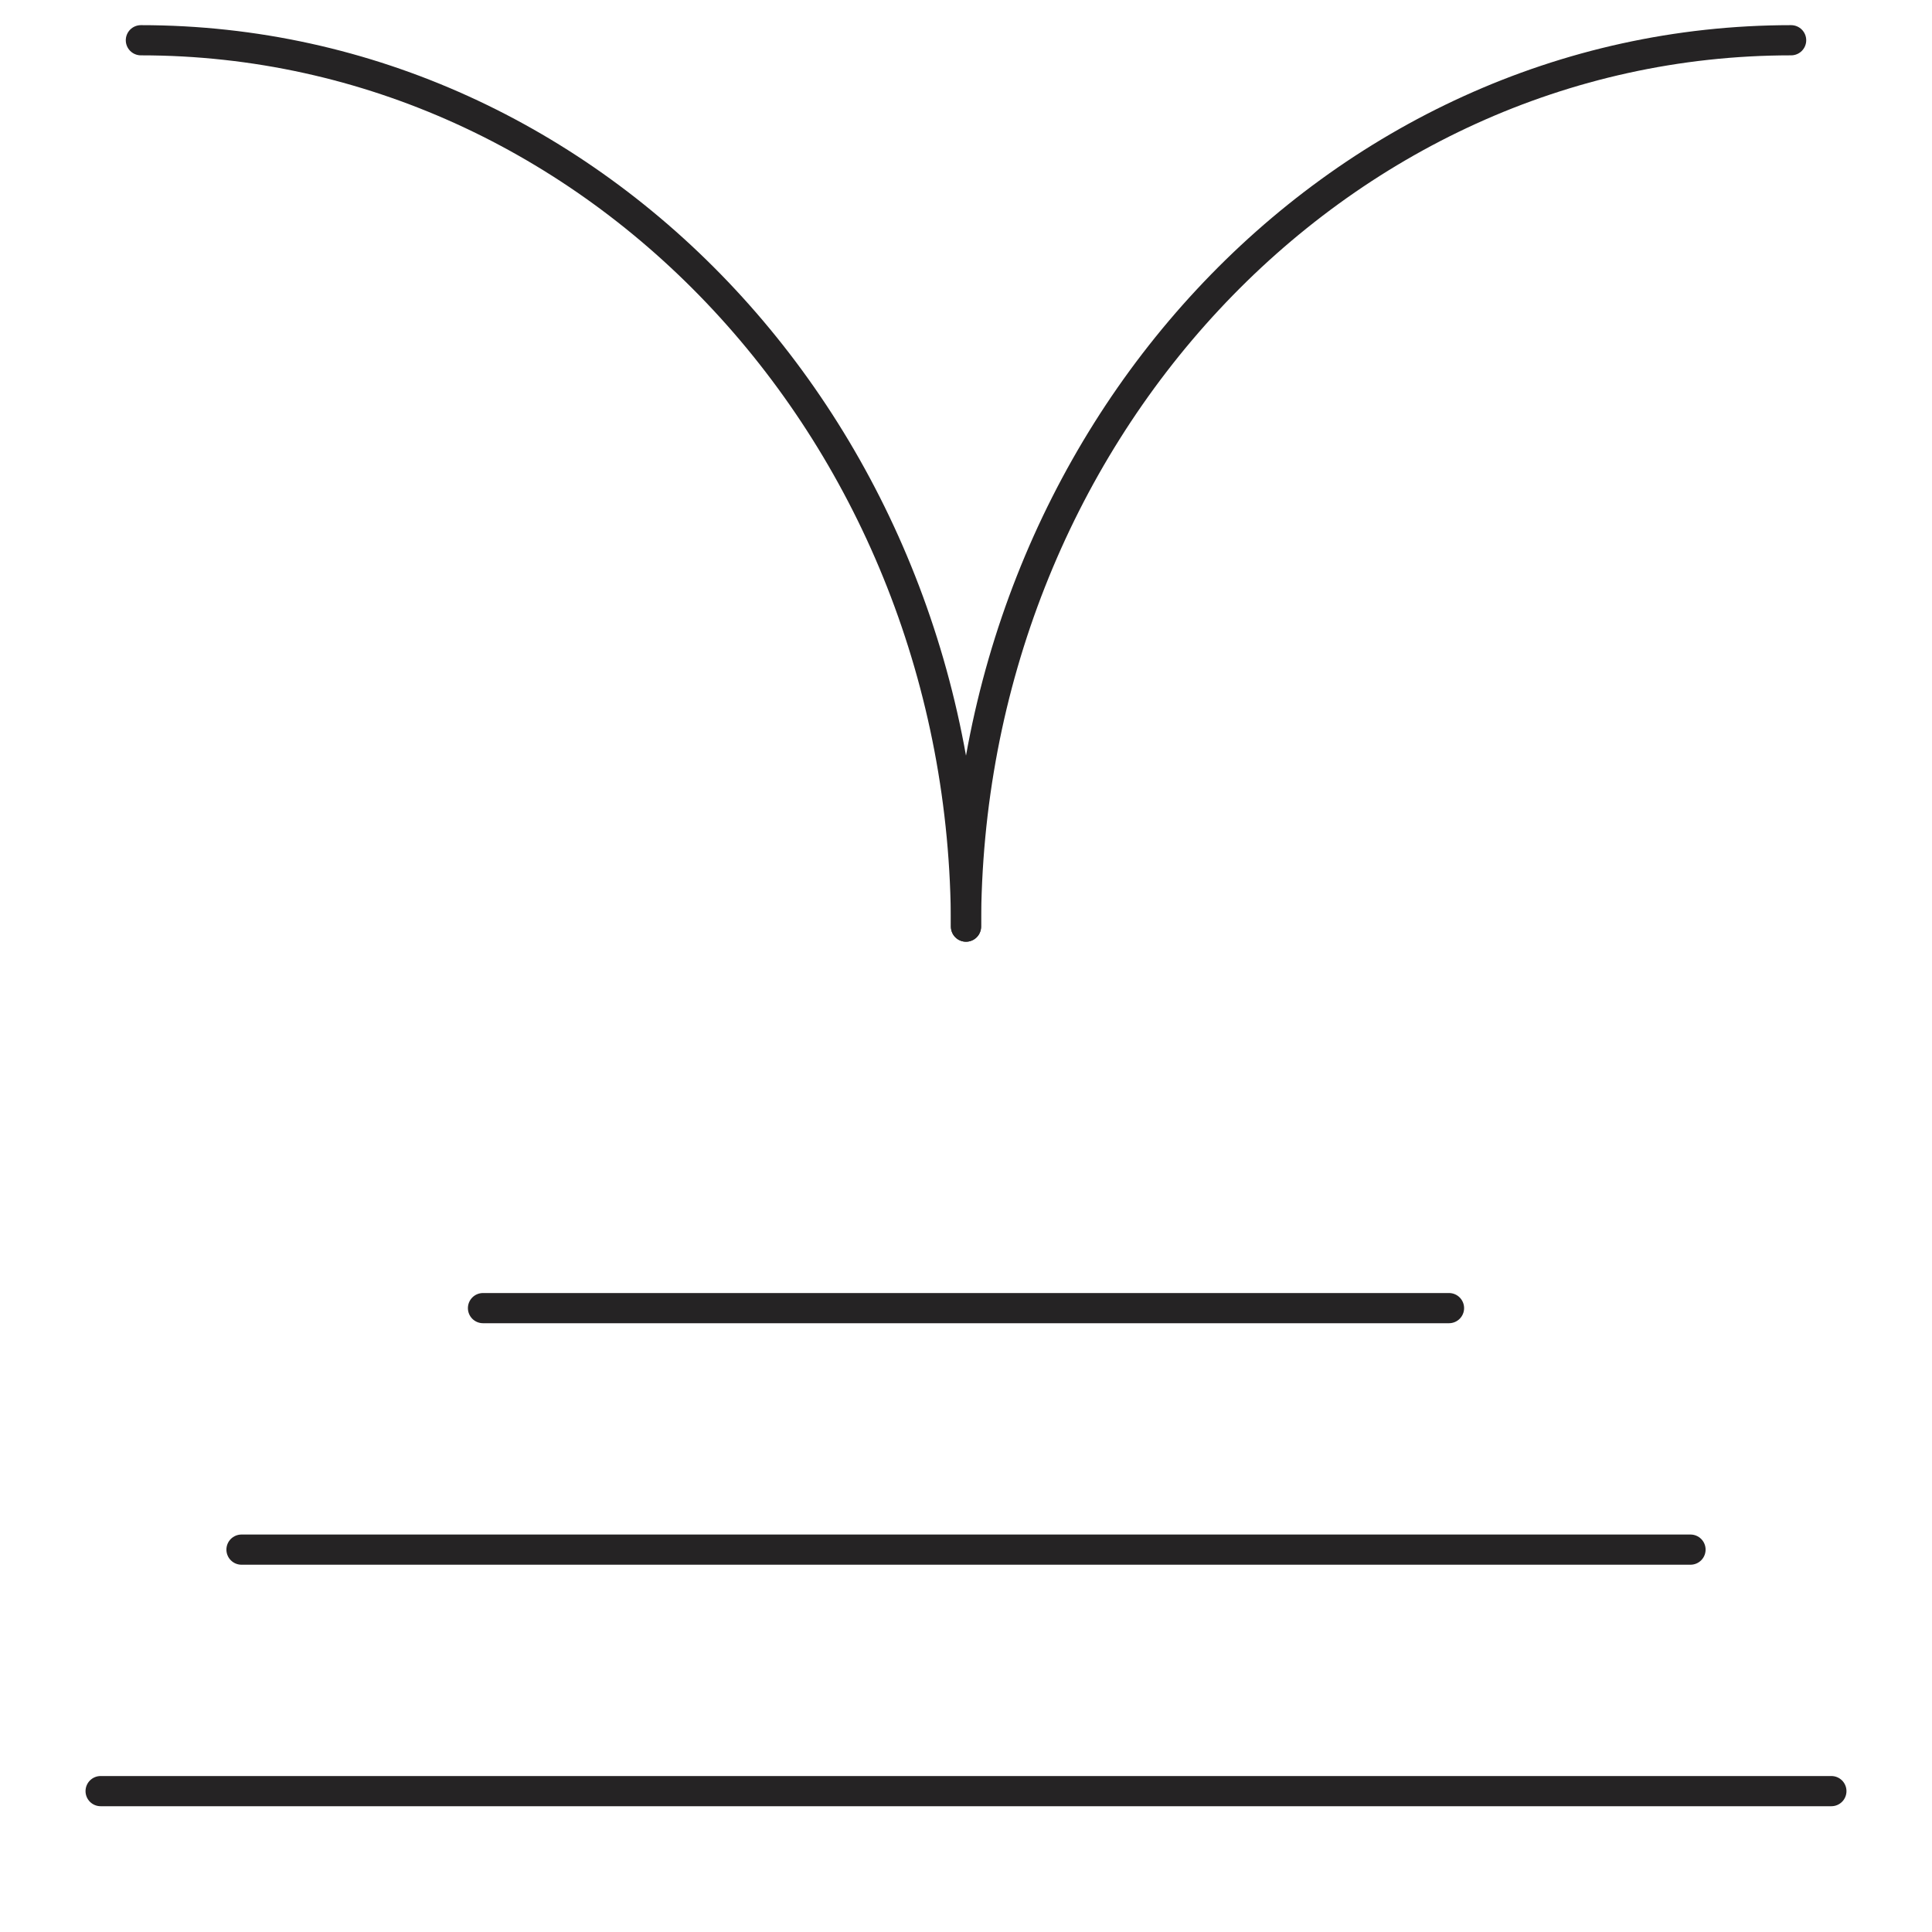 <?xml version="1.0" encoding="UTF-8"?> <svg xmlns="http://www.w3.org/2000/svg" width="96" height="96" viewBox="0 0 96 96" fill="none"><path d="M84 77H12" stroke="#252324" stroke-width="1.5" stroke-linecap="round"></path><path d="M91 89H5" stroke="#252324" stroke-width="1.5" stroke-linecap="round"></path><path d="M72 65H24" stroke="#252324" stroke-width="1.5" stroke-linecap="round"></path><path d="M48 46.043C48 21.718 66.356 2 89 2" stroke="#252324" stroke-width="1.5" stroke-linecap="round"></path><path d="M48 46.043C48 21.718 29.644 2 7 2" stroke="#252324" stroke-width="1.5" stroke-linecap="round"></path></svg> 